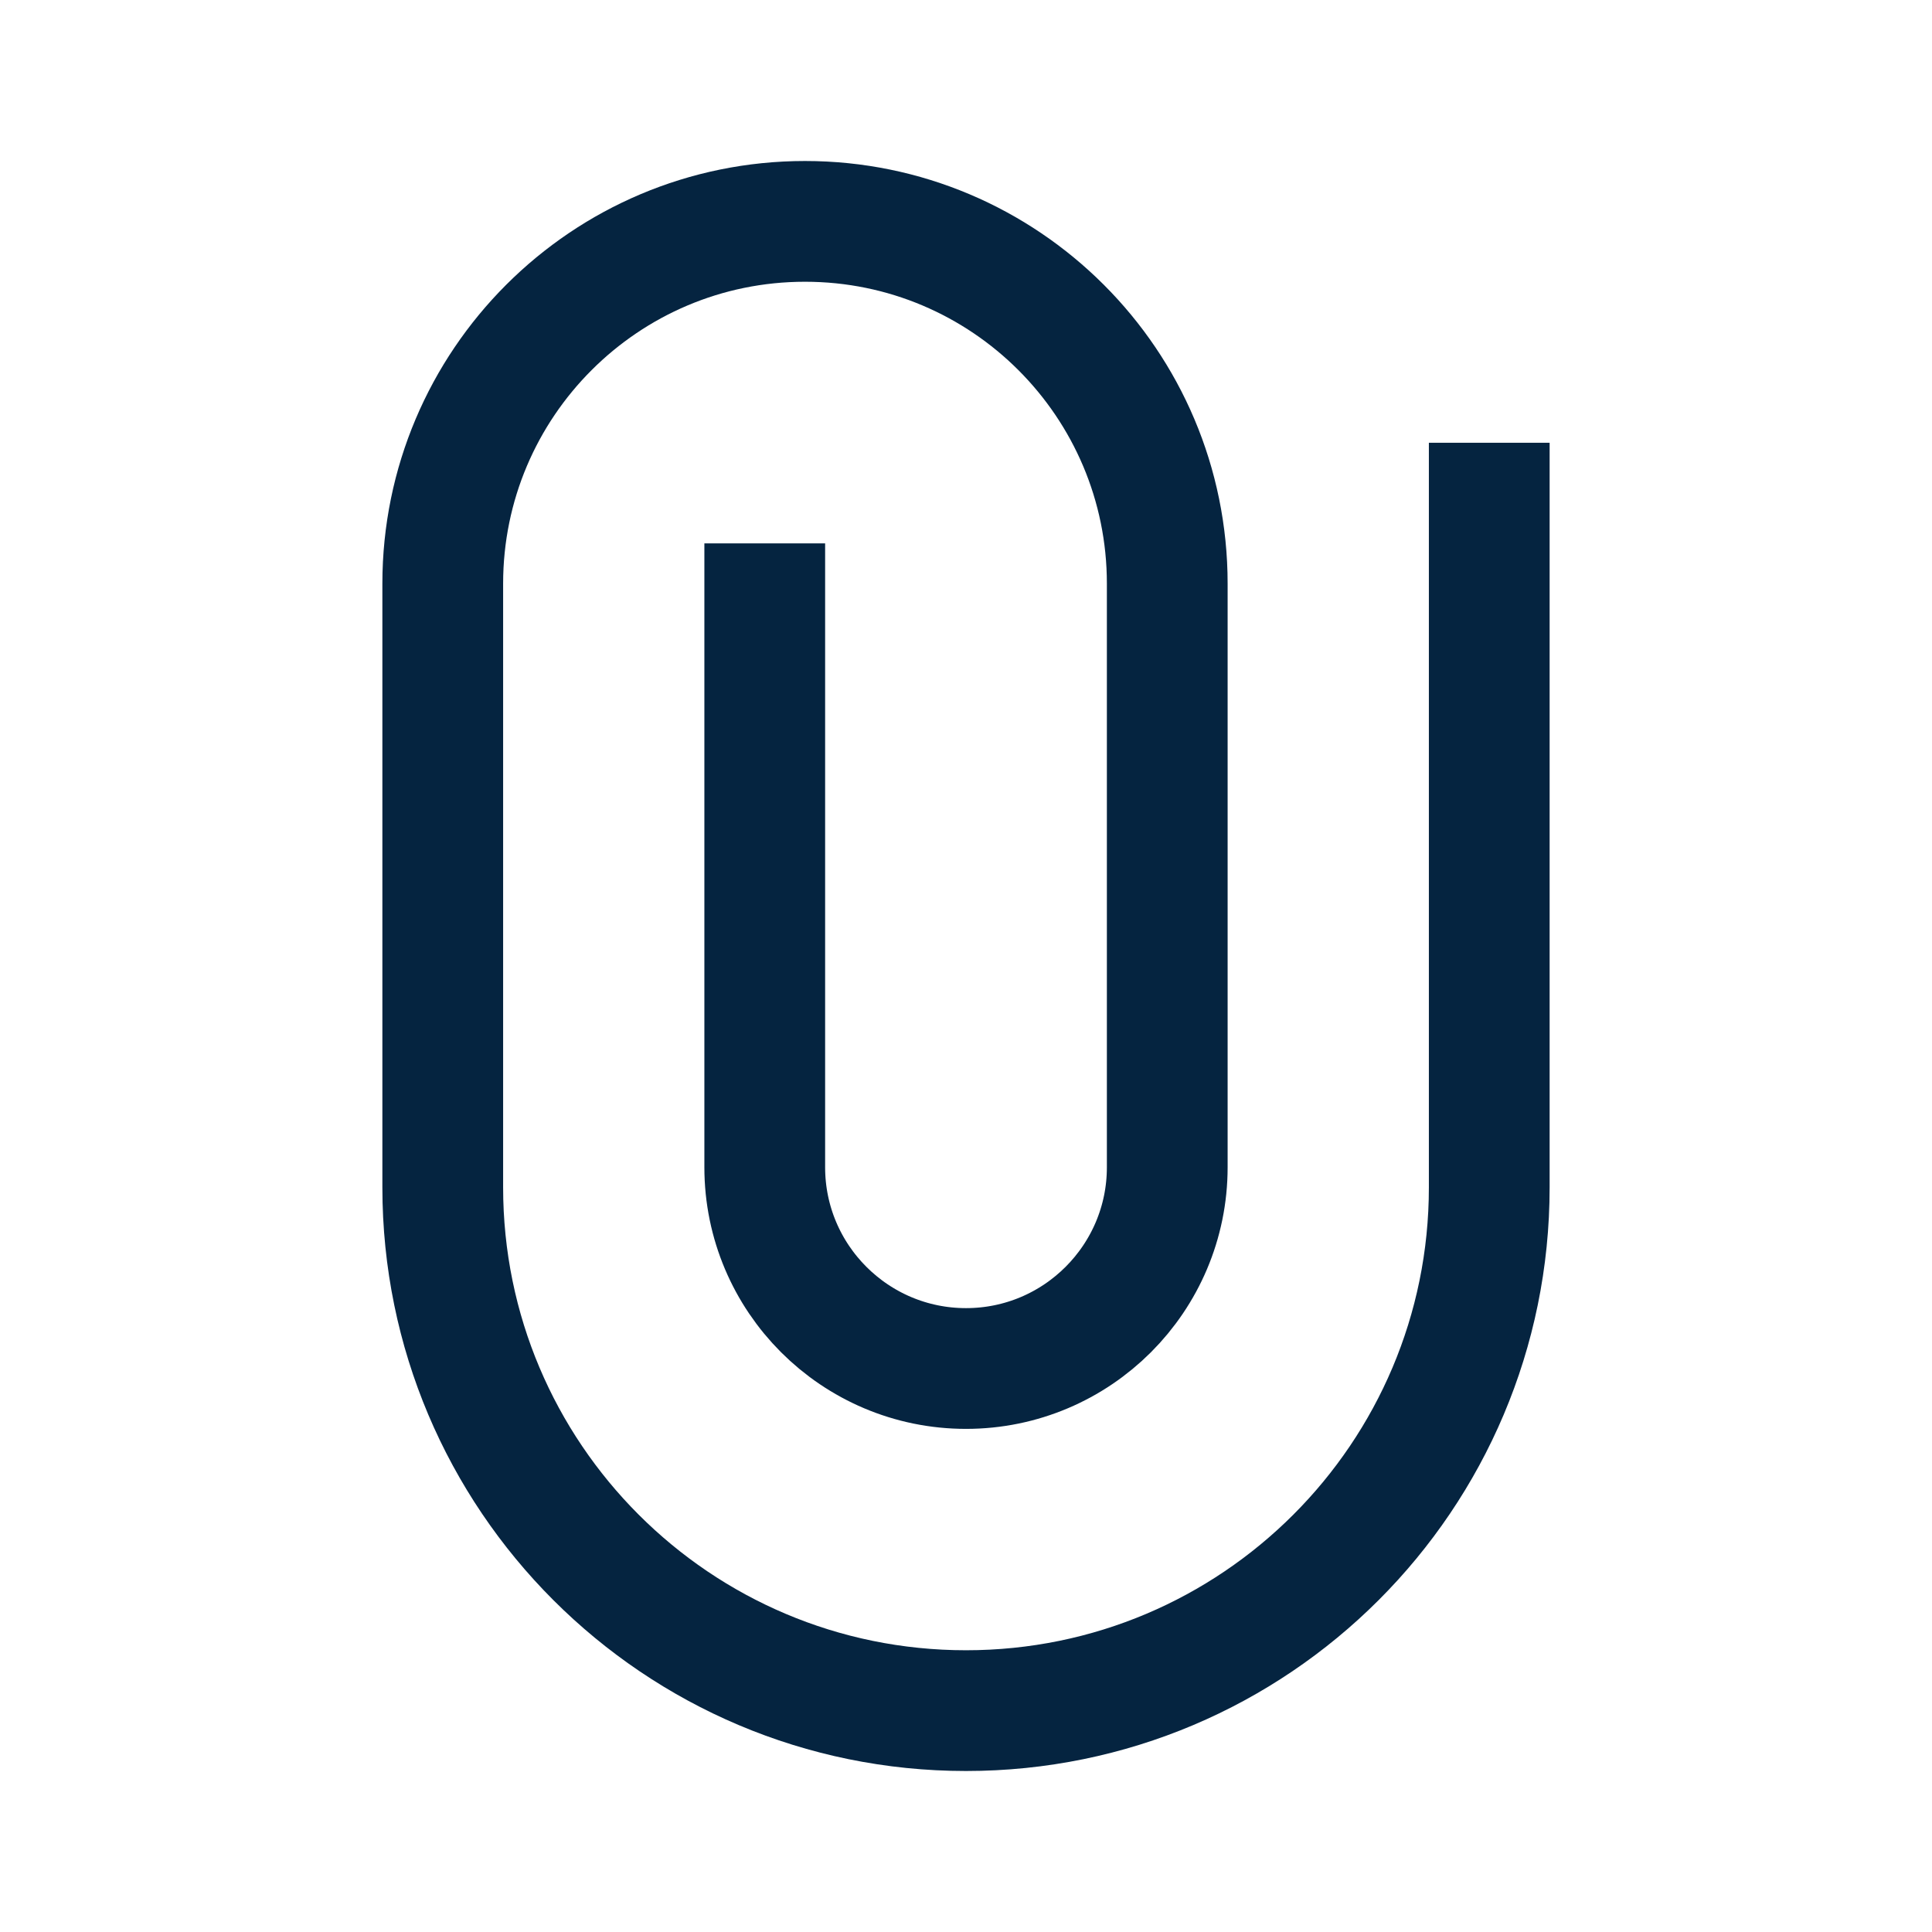 <?xml version="1.0" encoding="UTF-8"?>
<svg xmlns="http://www.w3.org/2000/svg" id="Layer_2" data-name="Layer 2" viewBox="0 0 48 48">
  <defs>
    <style>
      .cls-1, .cls-2 {
        fill: none;
      }

      .cls-2 {
        stroke: #052440;
        stroke-miterlimit: 10;
        stroke-width: 3px;
      }
    </style>
  </defs>
  <g id="Design">
    <path class="cls-2" d="M37,11v18.5c0,7.18-5.82,13-13,13-7.18,0-13-5.82-13-13v-15c0-4.97,4.03-9,9-9h0c4.97,0,9,4.03,9,9v14.5c0,2.76-2.24,5-5,5-2.76,0-5-2.24-5-5v-15.5"></path>
  </g>
  <g id="Boundingbox">
    <rect class="cls-1" width="48" height="48"></rect>
  </g>
</svg>
